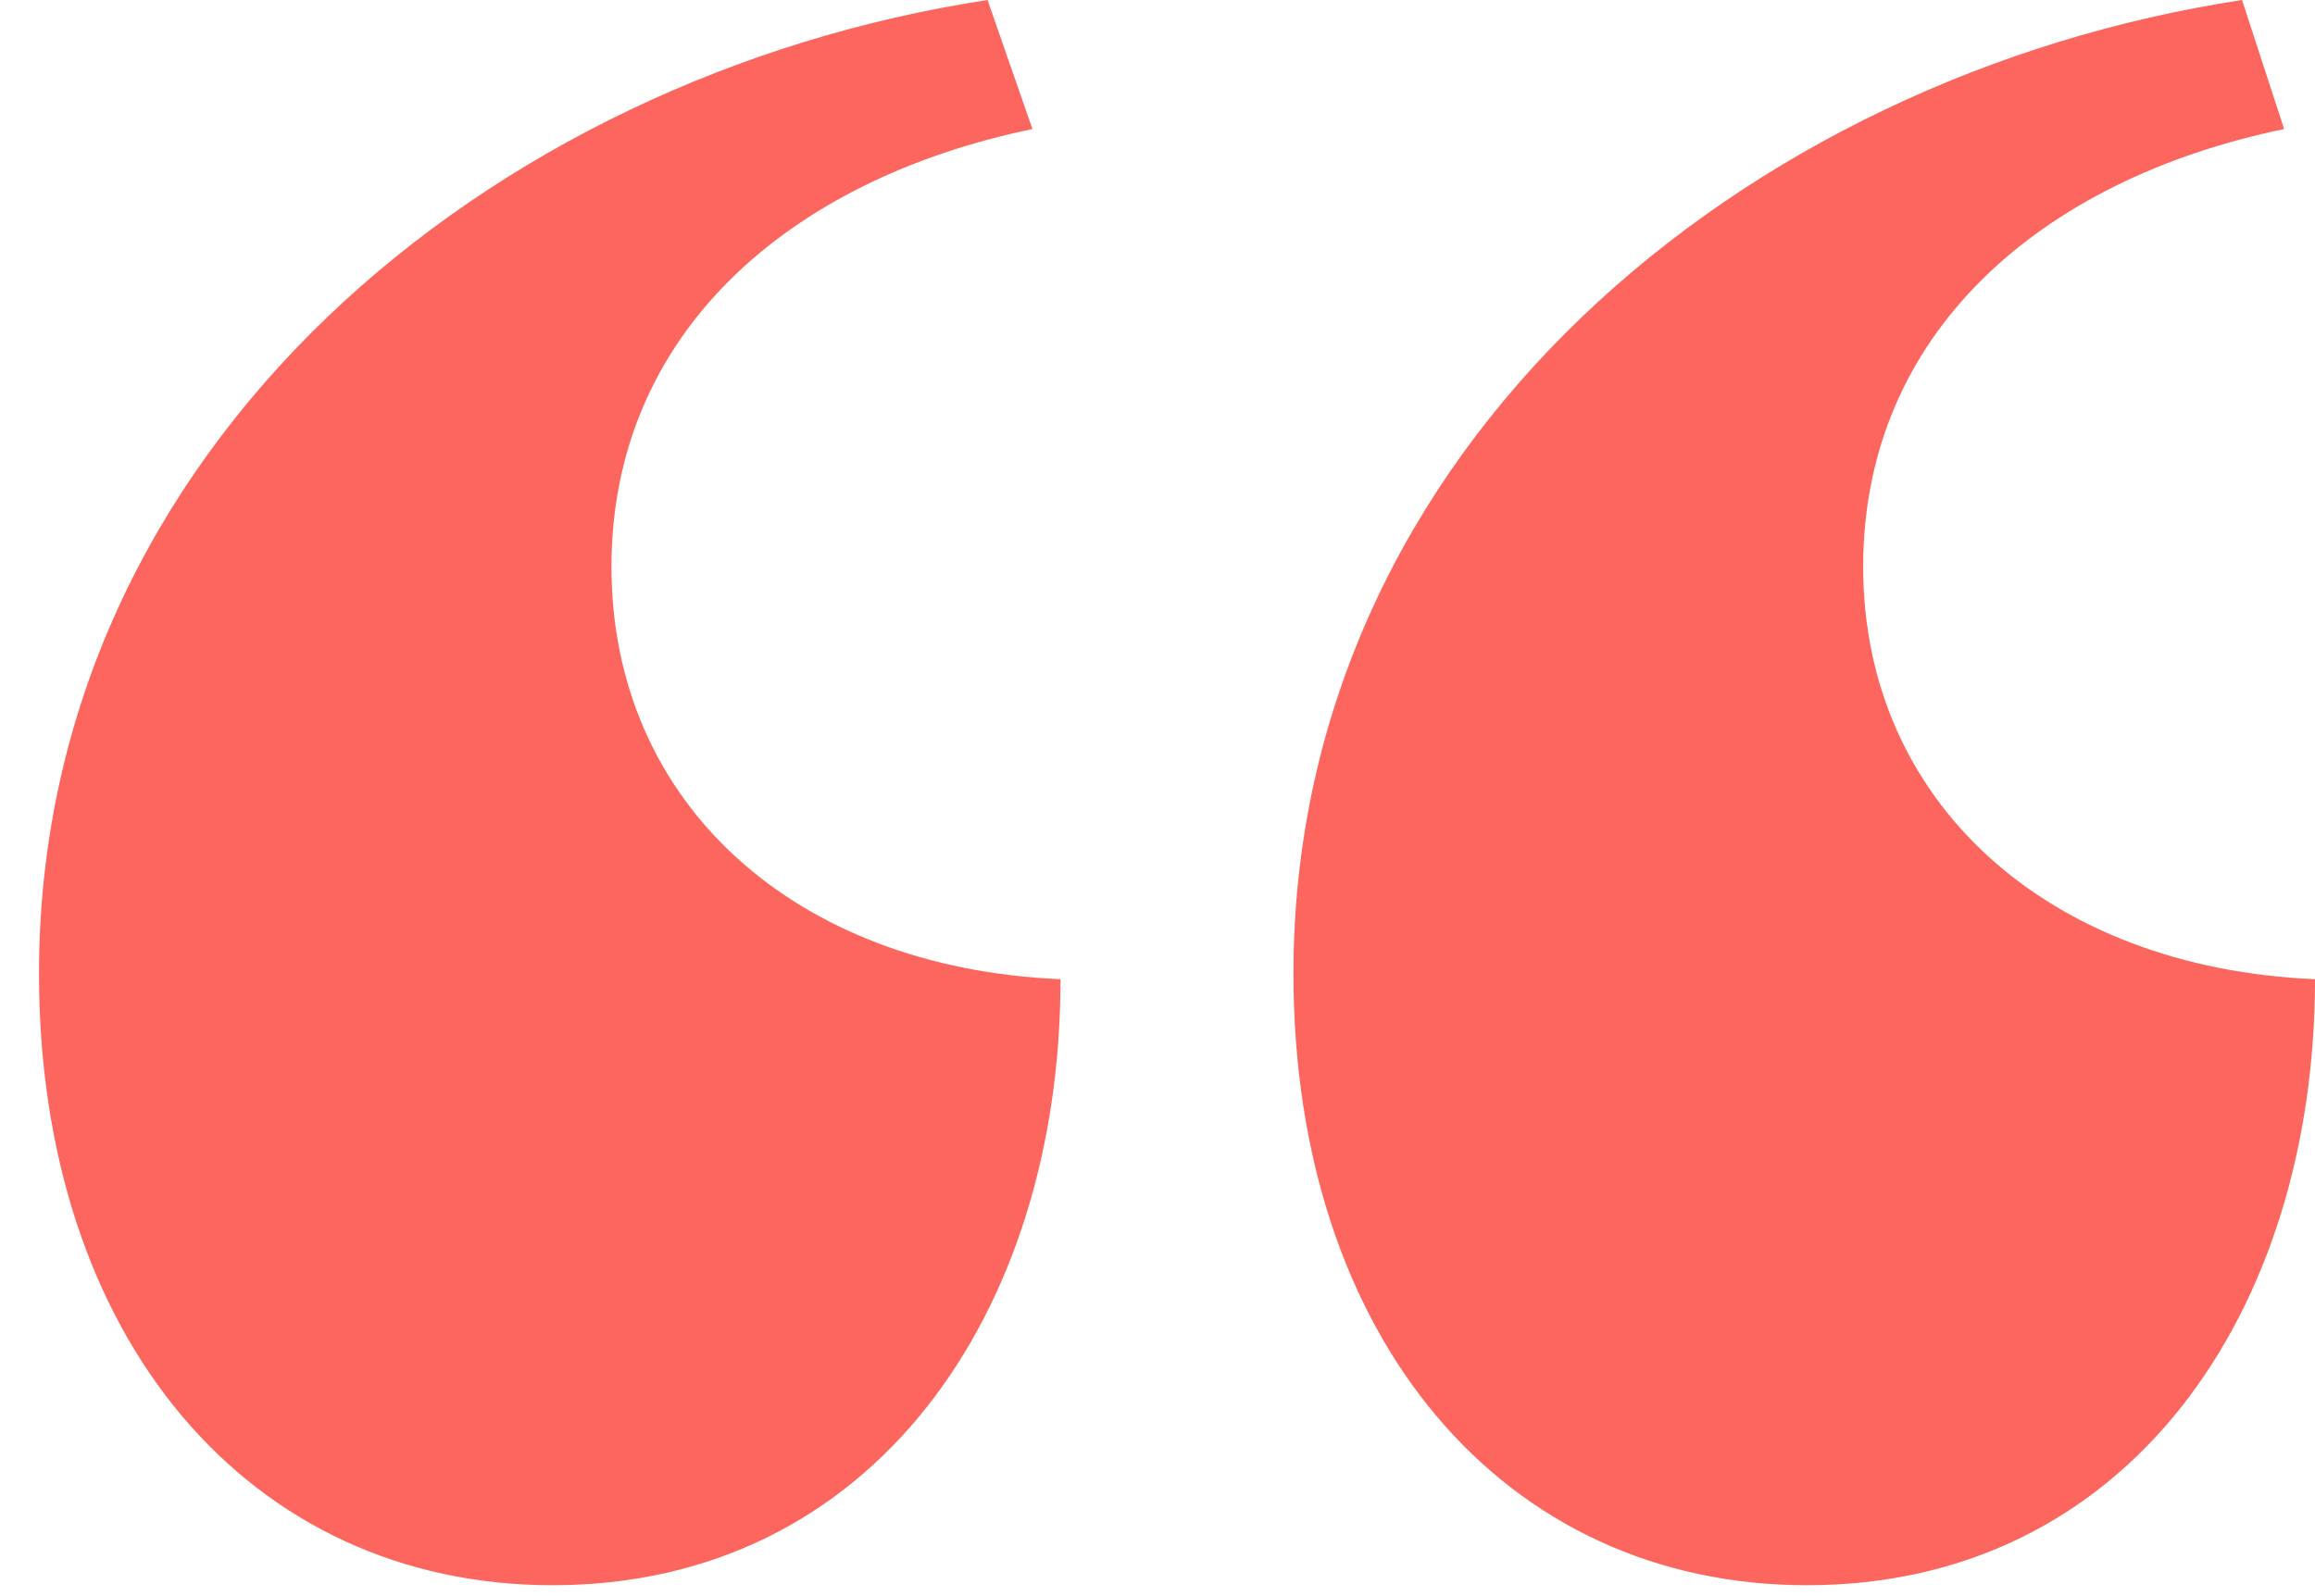 <svg width="58" height="40" viewBox="0 0 58 40" fill="none" xmlns="http://www.w3.org/2000/svg">
<path id="&#226;&#128;&#156;" d="M24.742 0C12.297 1.898 0.977 11.18 0.977 24.398C0.977 33.539 6.25 39.727 13.844 39.727C21.859 39.727 26.57 32.906 26.57 24.539C19.891 24.258 15.32 20.109 15.32 14.203C15.32 8.367 19.75 4.5 25.867 3.234L24.742 0ZM56.172 0C43.727 1.898 32.406 11.18 32.406 24.398C32.406 33.539 37.68 39.727 45.273 39.727C53.289 39.727 58 32.906 58 24.539C51.32 24.258 46.68 20.109 46.68 14.203C46.68 8.367 51.109 4.5 57.227 3.234L56.172 0Z" fill="#FD665E"/>
</svg>
